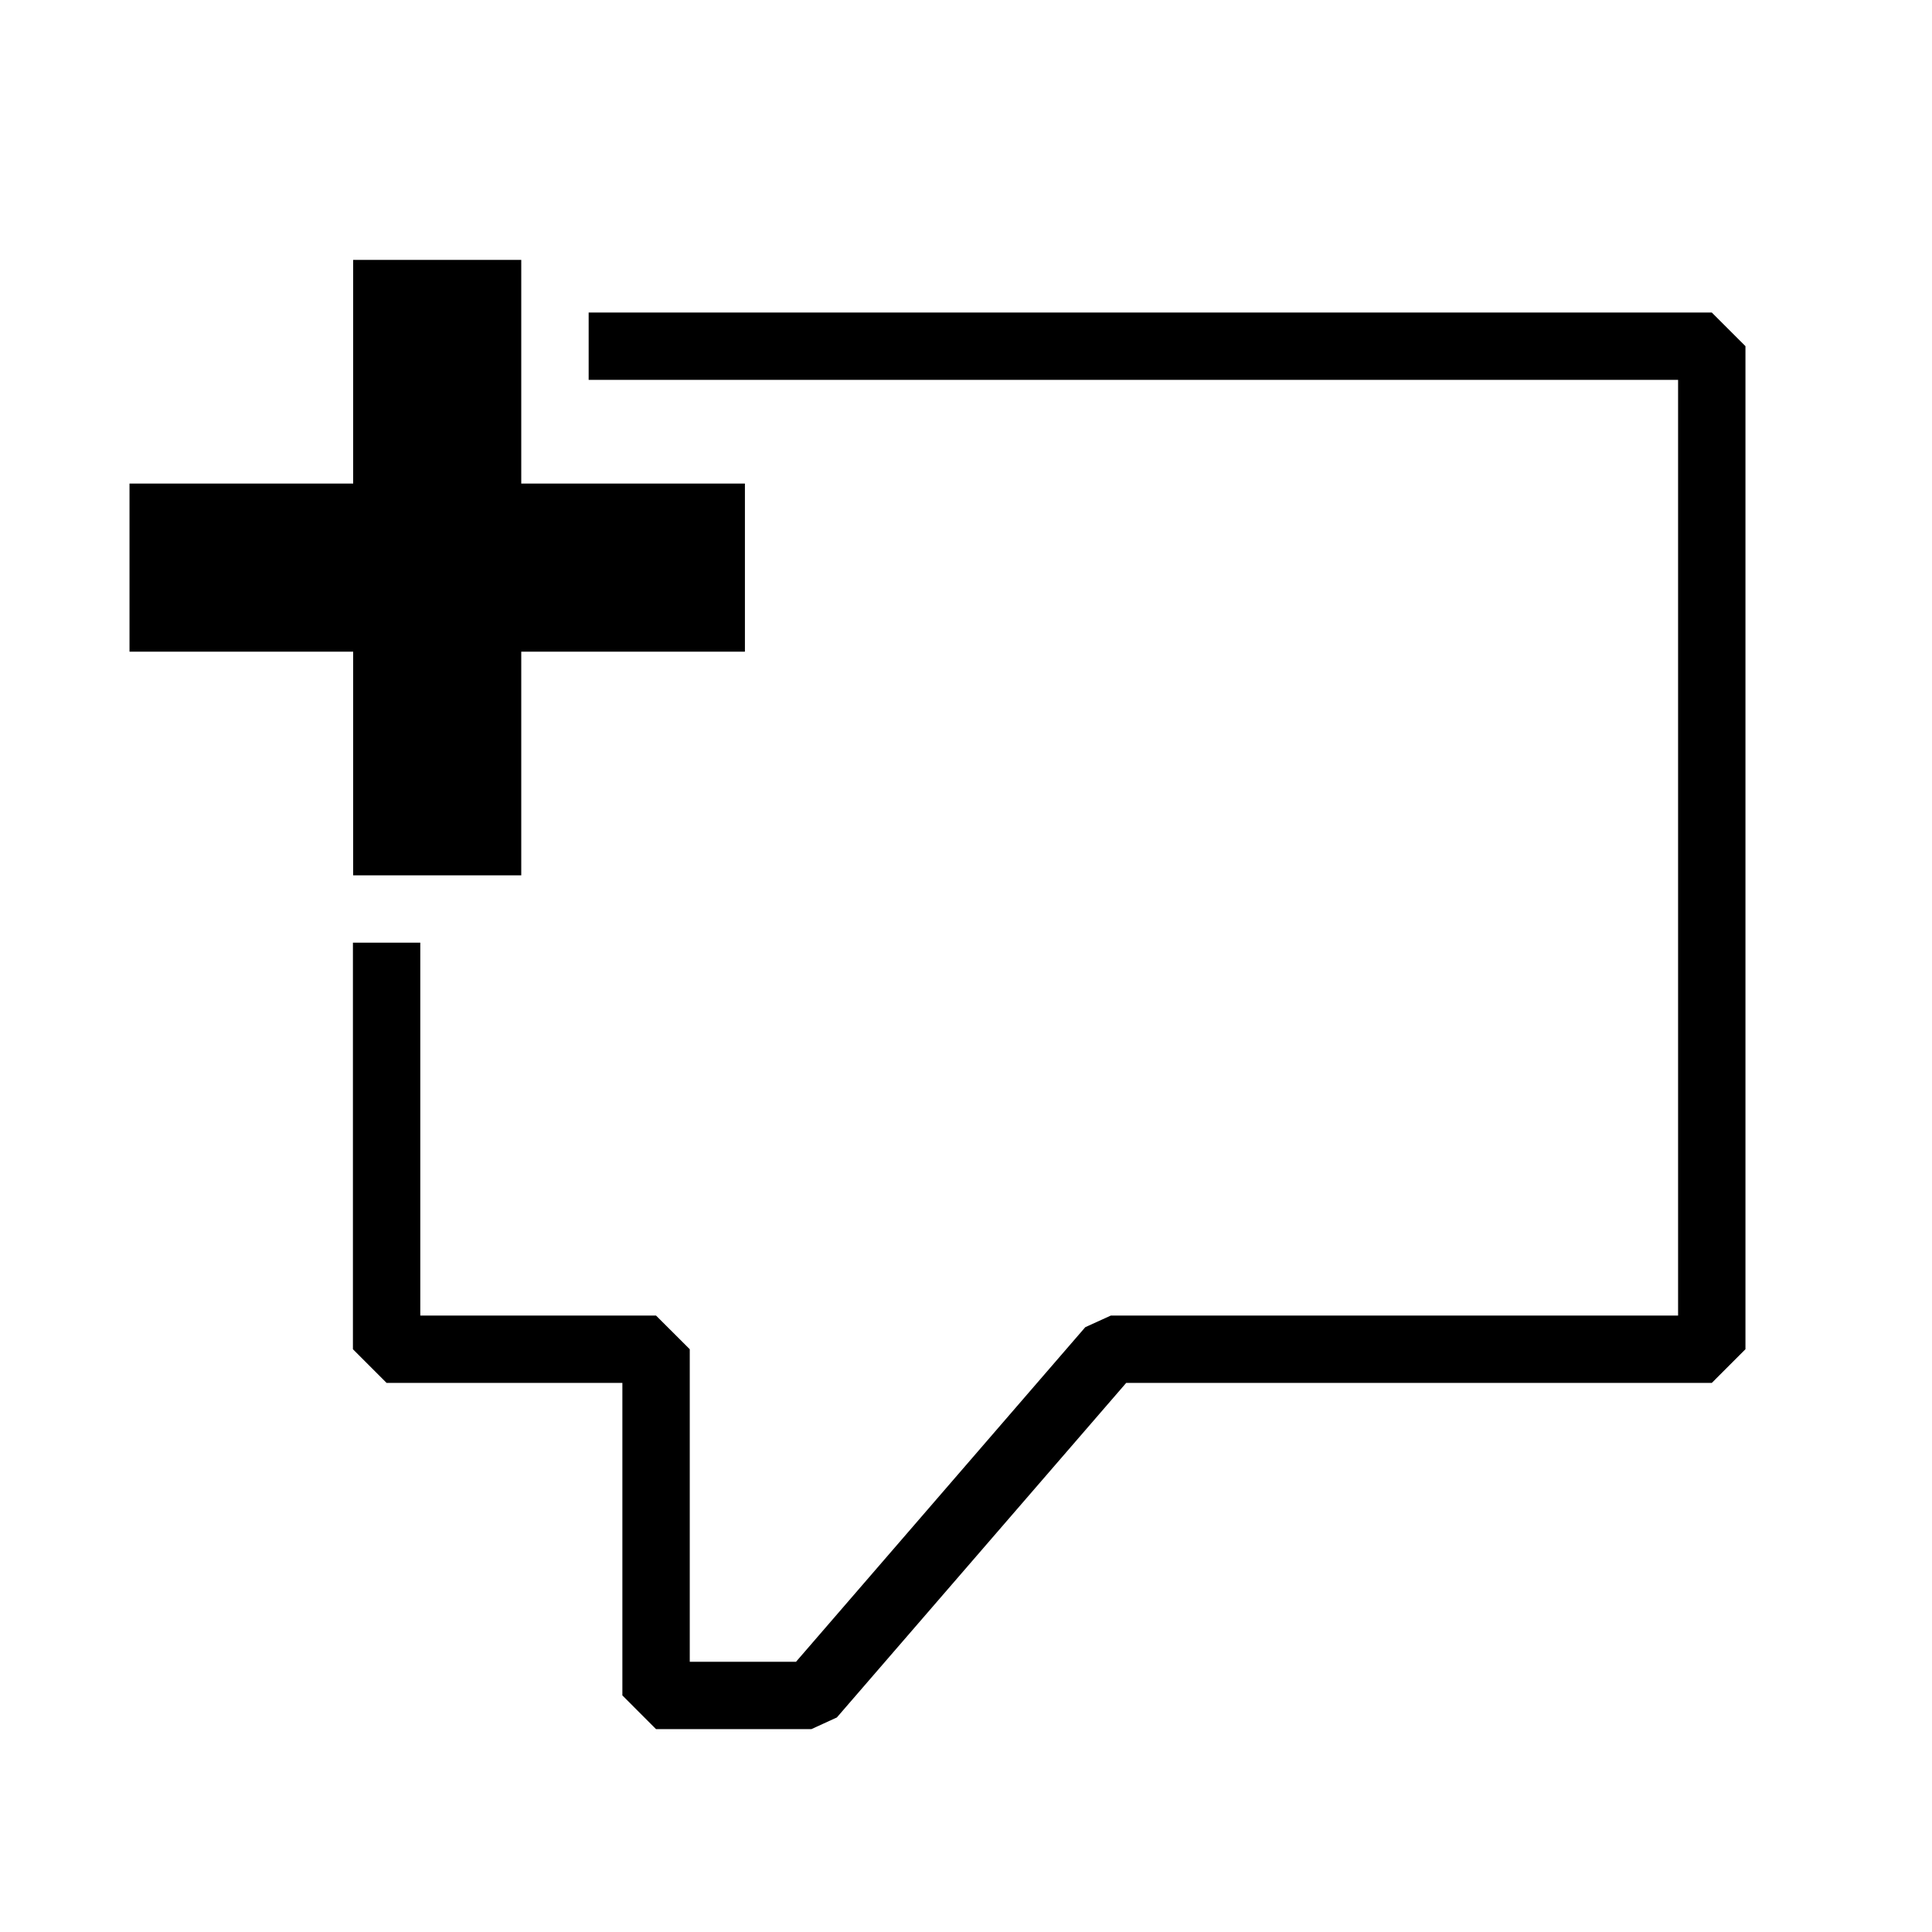 <?xml version="1.0" encoding="UTF-8"?>
<!-- Uploaded to: SVG Find, www.svgrepo.com, Generator: SVG Find Mixer Tools -->
<svg fill="#000000" width="800px" height="800px" version="1.1" viewBox="144 144 512 512" xmlns="http://www.w3.org/2000/svg">
 <g>
  <path d="m597.64 226.82h-297.64v17.852h288.71v247.97h-150.34l-6.762 3.078-76.66 88.672h-28.156v-82.832l-8.934-8.918h-62.477v-98.824h-17.852v107.74l8.926 8.93h62.48v82.816l8.922 8.934h41.168l6.754-3.094 76.672-88.656h155.19l8.922-8.93v-265.82z"/>
  <path d="m237.59 375.97h44.547v-59.27h59.273v-44.551h-59.273v-59.273h-44.547v59.273h-59.27v44.551h59.27z"/>
 </g>
</svg>
